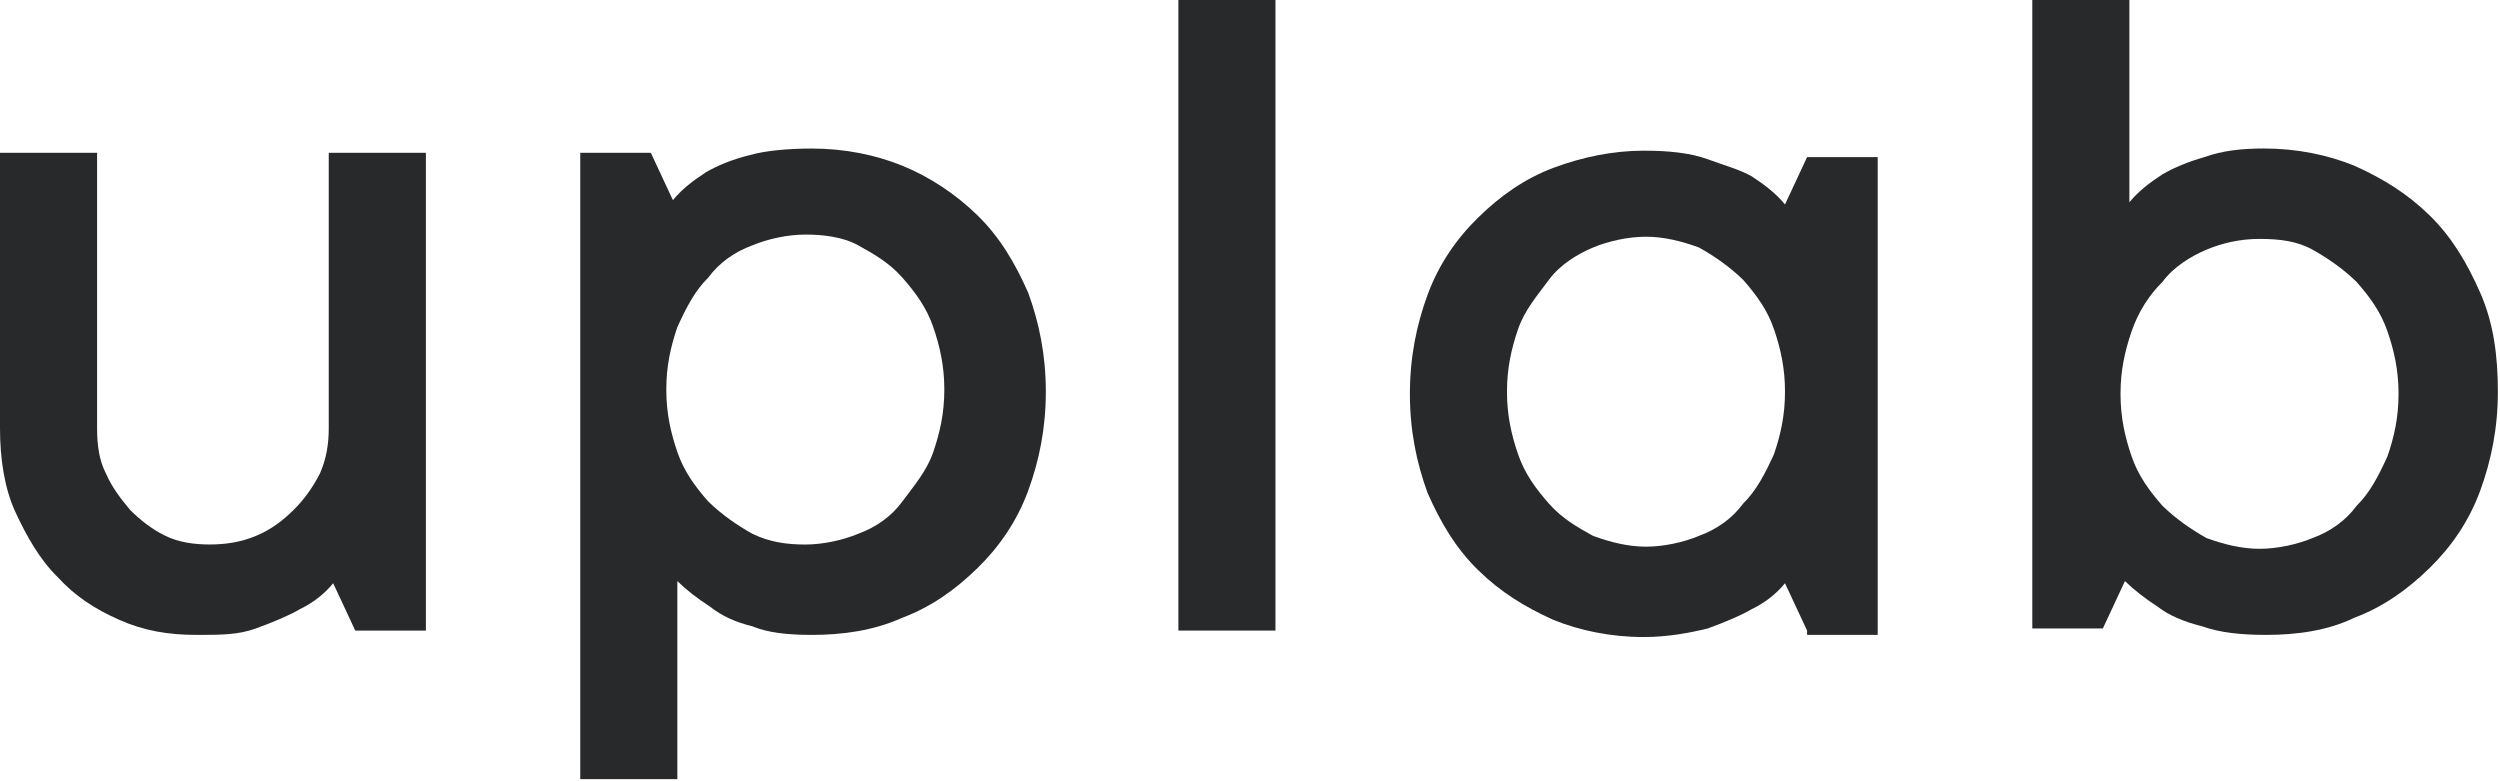 <?xml version="1.0" encoding="UTF-8"?> <svg xmlns="http://www.w3.org/2000/svg" width="48" height="15" viewBox="0 0 48 15" fill="none"> <path d="M3.771 12.19C3.22 12.19 2.754 12.107 2.288 11.9C1.822 11.694 1.44 11.446 1.101 11.074C0.763 10.743 0.508 10.289 0.297 9.834C0.085 9.38 0 8.801 0 8.223V2.934H1.864V8.223C1.864 8.553 1.906 8.843 2.034 9.091C2.161 9.38 2.33 9.586 2.5 9.793C2.711 10 2.923 10.165 3.177 10.289C3.432 10.413 3.728 10.454 4.025 10.454C4.321 10.454 4.618 10.413 4.914 10.289C5.211 10.165 5.423 10 5.635 9.793C5.846 9.586 6.016 9.339 6.143 9.091C6.27 8.801 6.312 8.512 6.312 8.223V2.934H8.177V12.107H6.821L6.397 11.198C6.228 11.405 6.016 11.57 5.762 11.694C5.55 11.818 5.253 11.942 4.914 12.066C4.575 12.19 4.237 12.19 3.771 12.19Z" fill="#27292B"></path> <path d="M15.589 2.852C16.224 2.852 16.818 2.976 17.326 3.182C17.834 3.389 18.343 3.719 18.766 4.133C19.19 4.546 19.487 5.042 19.741 5.62C19.953 6.199 20.08 6.819 20.08 7.521C20.08 8.223 19.953 8.843 19.741 9.422C19.529 10 19.19 10.496 18.766 10.909C18.343 11.323 17.877 11.653 17.326 11.86C16.775 12.108 16.182 12.19 15.589 12.19C15.123 12.19 14.742 12.149 14.445 12.025C14.106 11.943 13.852 11.819 13.64 11.653C13.386 11.488 13.174 11.323 13.005 11.157V14.959H11.141V2.934H12.496L12.92 3.843C13.089 3.637 13.301 3.471 13.556 3.306C13.767 3.182 14.064 3.058 14.403 2.976C14.699 2.893 15.123 2.852 15.589 2.852ZM15.462 10.455C15.801 10.455 16.182 10.372 16.479 10.248C16.818 10.124 17.114 9.918 17.326 9.628C17.538 9.339 17.792 9.05 17.919 8.678C18.046 8.306 18.131 7.934 18.131 7.48C18.131 7.025 18.046 6.653 17.919 6.281C17.792 5.909 17.58 5.62 17.326 5.331C17.072 5.042 16.775 4.876 16.479 4.711C16.182 4.546 15.801 4.504 15.462 4.504C15.123 4.504 14.742 4.587 14.445 4.711C14.106 4.835 13.81 5.042 13.598 5.331C13.344 5.579 13.174 5.909 13.005 6.281C12.878 6.653 12.793 7.025 12.793 7.48C12.793 7.934 12.878 8.306 13.005 8.678C13.132 9.05 13.344 9.339 13.598 9.628C13.852 9.876 14.149 10.083 14.445 10.248C14.784 10.414 15.123 10.455 15.462 10.455Z" fill="#27292B"></path> <path d="M24.489 12.107H22.625V0H24.489V12.107Z" fill="#27292B"></path> <path d="M34.696 12.107L34.272 11.198C34.103 11.405 33.891 11.57 33.637 11.694C33.425 11.818 33.129 11.942 32.79 12.066C32.451 12.149 32.027 12.231 31.561 12.231C30.926 12.231 30.332 12.107 29.824 11.901C29.273 11.653 28.807 11.364 28.384 10.95C27.96 10.537 27.663 10.041 27.409 9.463C27.197 8.884 27.07 8.264 27.07 7.562C27.07 6.86 27.197 6.24 27.409 5.661C27.621 5.083 27.96 4.587 28.384 4.174C28.807 3.76 29.273 3.43 29.824 3.223C30.375 3.017 30.968 2.893 31.561 2.893C32.027 2.893 32.451 2.934 32.79 3.058C33.129 3.182 33.425 3.264 33.637 3.388C33.891 3.554 34.103 3.719 34.272 3.926L34.696 3.017H36.052V12.19H34.696V12.107ZM28.934 7.521C28.934 7.975 29.019 8.347 29.146 8.719C29.273 9.091 29.485 9.38 29.739 9.669C29.994 9.959 30.29 10.124 30.587 10.289C30.926 10.413 31.265 10.496 31.603 10.496C31.942 10.496 32.324 10.413 32.62 10.289C32.959 10.165 33.256 9.959 33.468 9.669C33.722 9.421 33.891 9.091 34.061 8.719C34.188 8.347 34.272 7.975 34.272 7.521C34.272 7.066 34.188 6.694 34.061 6.322C33.934 5.95 33.722 5.661 33.468 5.372C33.213 5.124 32.917 4.917 32.62 4.752C32.281 4.628 31.942 4.545 31.603 4.545C31.265 4.545 30.883 4.628 30.587 4.752C30.29 4.876 29.951 5.083 29.739 5.372C29.527 5.661 29.273 5.95 29.146 6.322C29.019 6.694 28.934 7.066 28.934 7.521Z" fill="#27292B"></path> <path d="M43.51 12.19C43.044 12.19 42.621 12.149 42.282 12.025C41.943 11.942 41.646 11.818 41.434 11.653C41.18 11.488 40.968 11.322 40.799 11.157L40.375 12.066H39.02V0H40.884V3.884C41.053 3.678 41.265 3.512 41.519 3.347C41.731 3.223 42.028 3.099 42.324 3.017C42.663 2.893 43.044 2.851 43.468 2.851C44.103 2.851 44.697 2.975 45.205 3.182C45.756 3.43 46.222 3.719 46.645 4.132C47.069 4.545 47.365 5.041 47.62 5.62C47.874 6.198 47.959 6.818 47.959 7.521C47.959 8.223 47.831 8.843 47.62 9.421C47.408 10 47.069 10.496 46.645 10.909C46.222 11.322 45.756 11.653 45.205 11.86C44.697 12.107 44.103 12.19 43.51 12.19ZM43.383 4.587C43.002 4.587 42.663 4.669 42.366 4.793C42.07 4.917 41.731 5.124 41.519 5.413C41.265 5.661 41.053 5.992 40.926 6.364C40.799 6.736 40.714 7.107 40.714 7.562C40.714 8.017 40.799 8.388 40.926 8.76C41.053 9.132 41.265 9.421 41.519 9.711C41.773 9.959 42.07 10.165 42.366 10.331C42.705 10.454 43.044 10.537 43.383 10.537C43.722 10.537 44.103 10.454 44.4 10.331C44.739 10.207 45.035 10 45.247 9.711C45.501 9.463 45.671 9.132 45.84 8.76C45.968 8.388 46.052 8.017 46.052 7.562C46.052 7.107 45.968 6.736 45.84 6.364C45.713 5.992 45.501 5.702 45.247 5.413C44.993 5.165 44.697 4.959 44.4 4.793C44.103 4.628 43.764 4.587 43.383 4.587Z" fill="#27292B"></path> </svg> 